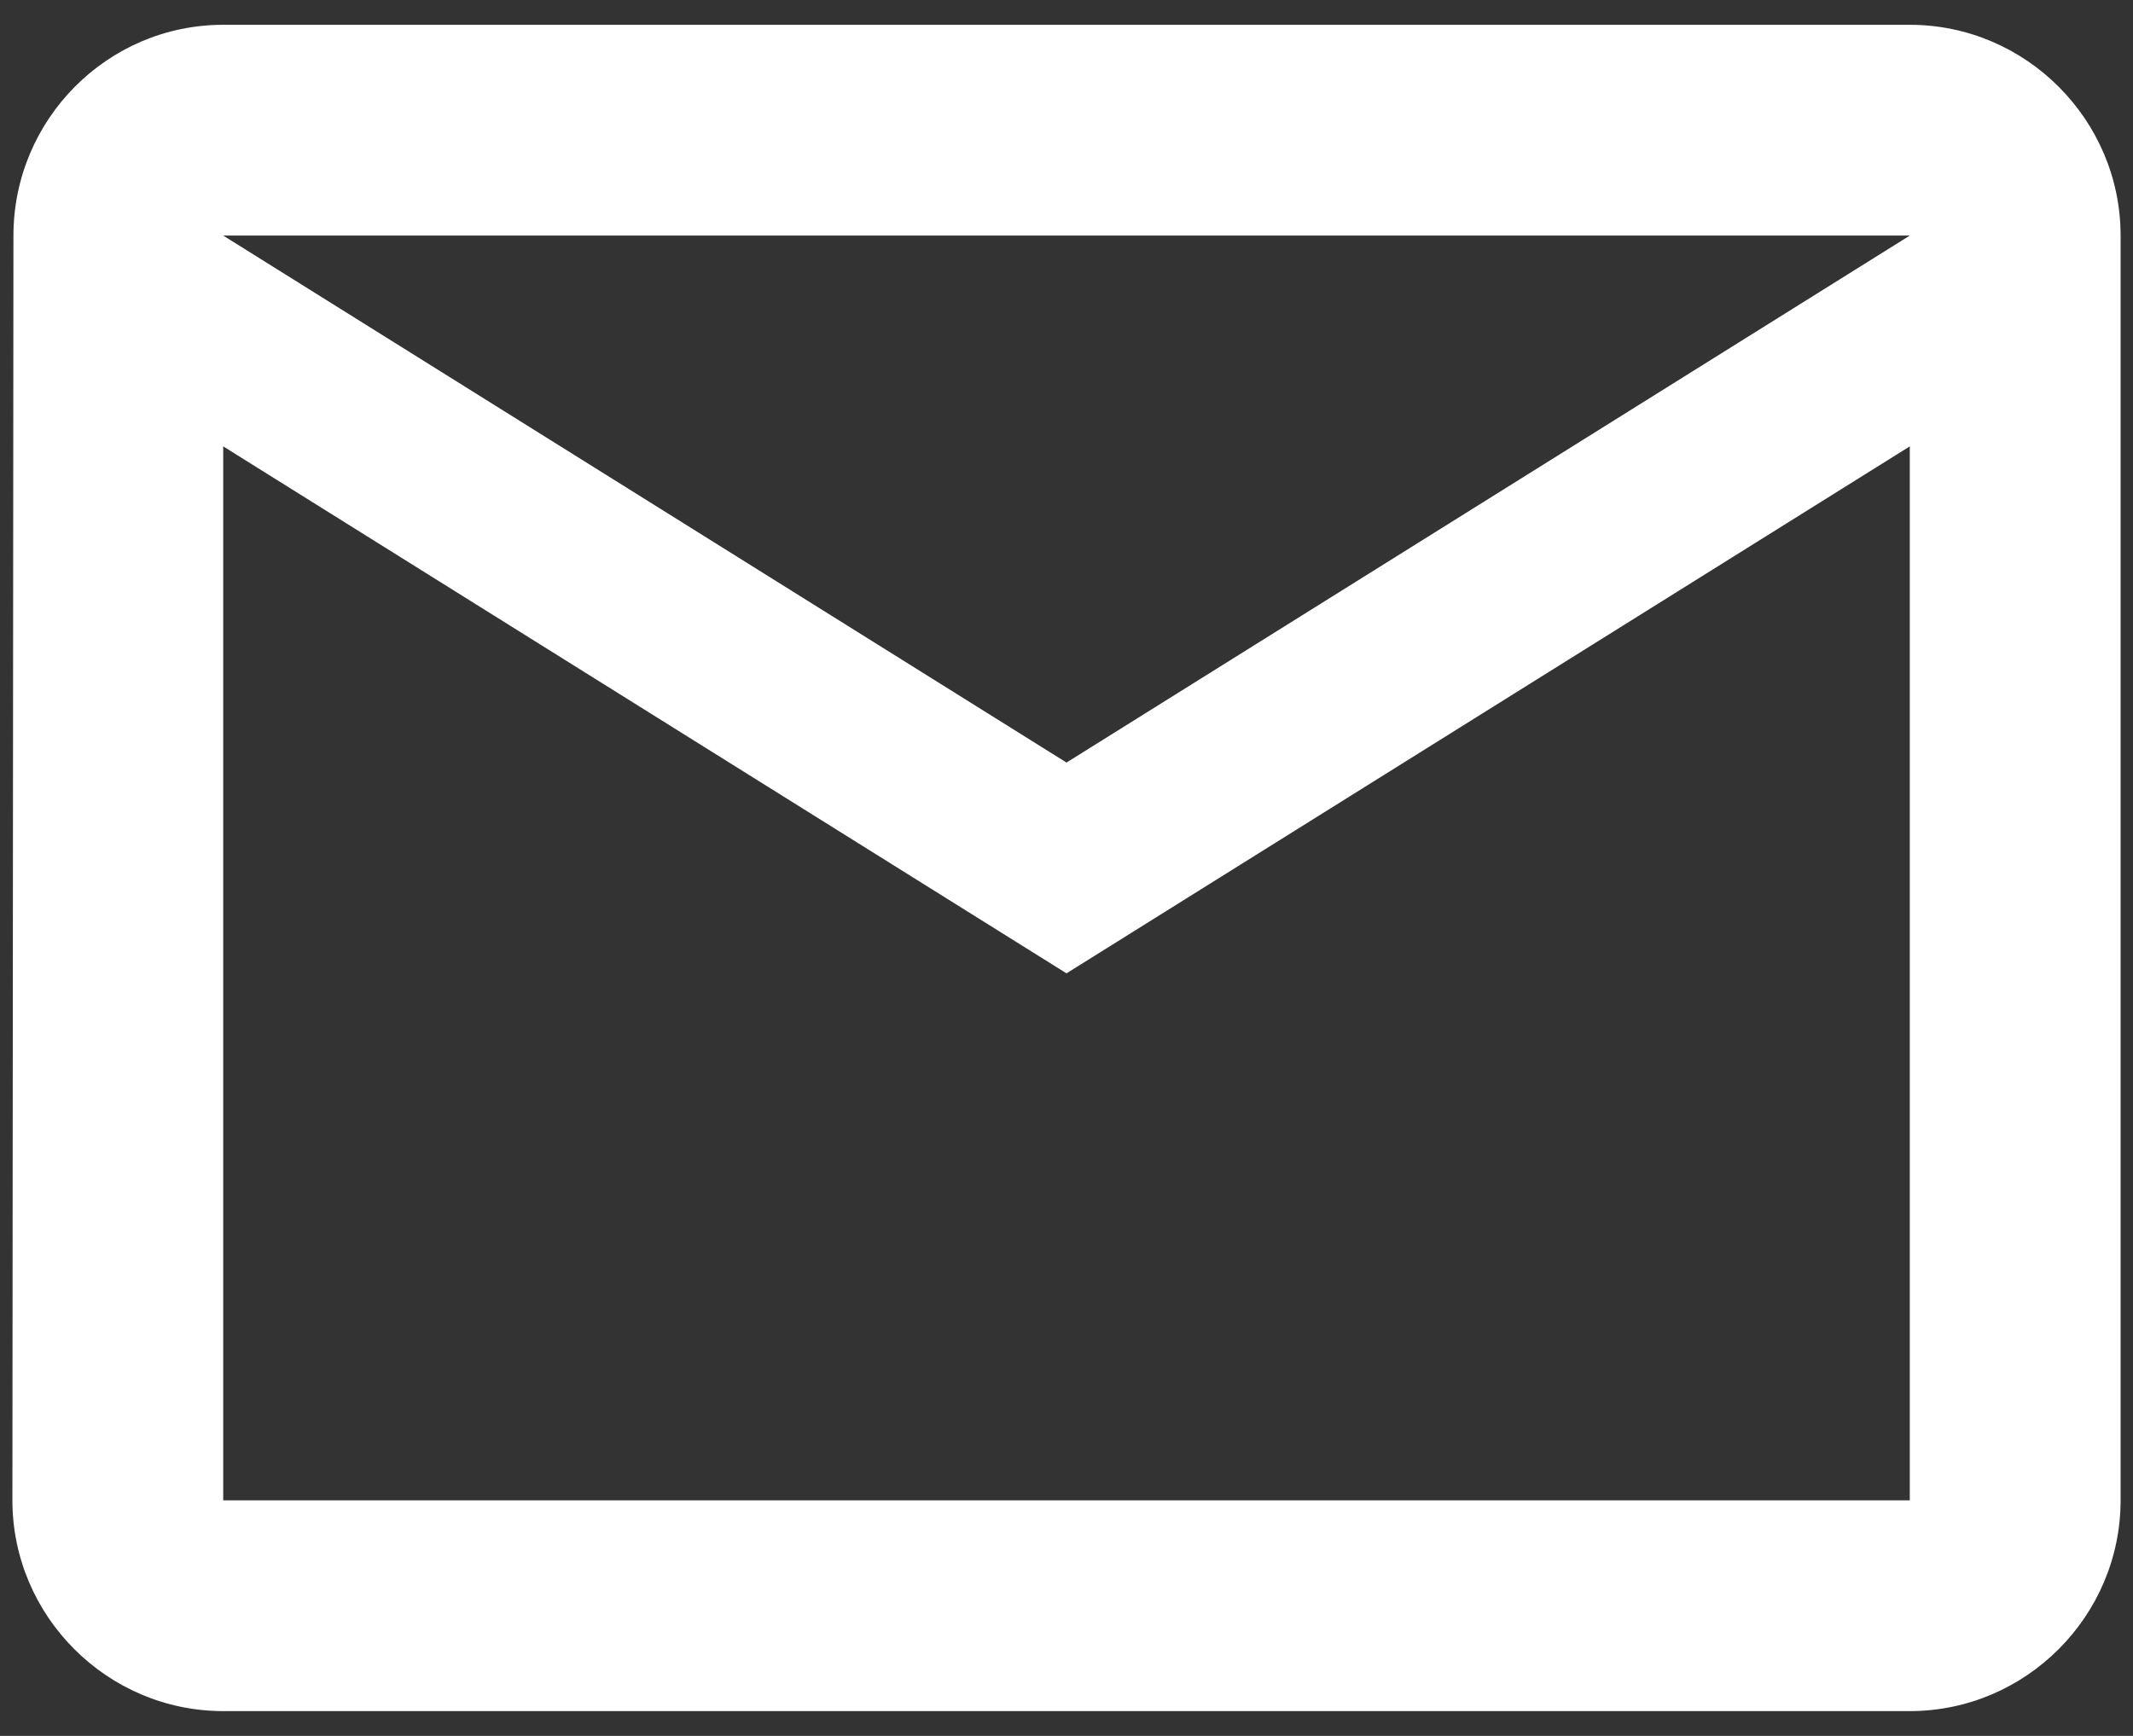 <svg width="43" height="35" viewBox="0 0 43 35" fill="none" xmlns="http://www.w3.org/2000/svg">
<rect x="0" y="0" width="43" height="35" fill="#333333" stroke="none"/>
<path d="M38.5 0.5H4.5C2.163 0.5 0.271 2.413 0.271 4.75L0.25 30.25C0.25 32.587 2.163 34.5 4.5 34.5H38.5C40.837 34.5 42.75 32.587 42.75 30.25V4.75C42.75 2.413 40.837 0.5 38.5 0.5ZM38.5 30.25H4.5V9L21.5 19.625L38.5 9V30.25ZM21.5 15.375L4.5 4.75H38.5L21.5 15.375Z" fill="white"/>
</svg>
